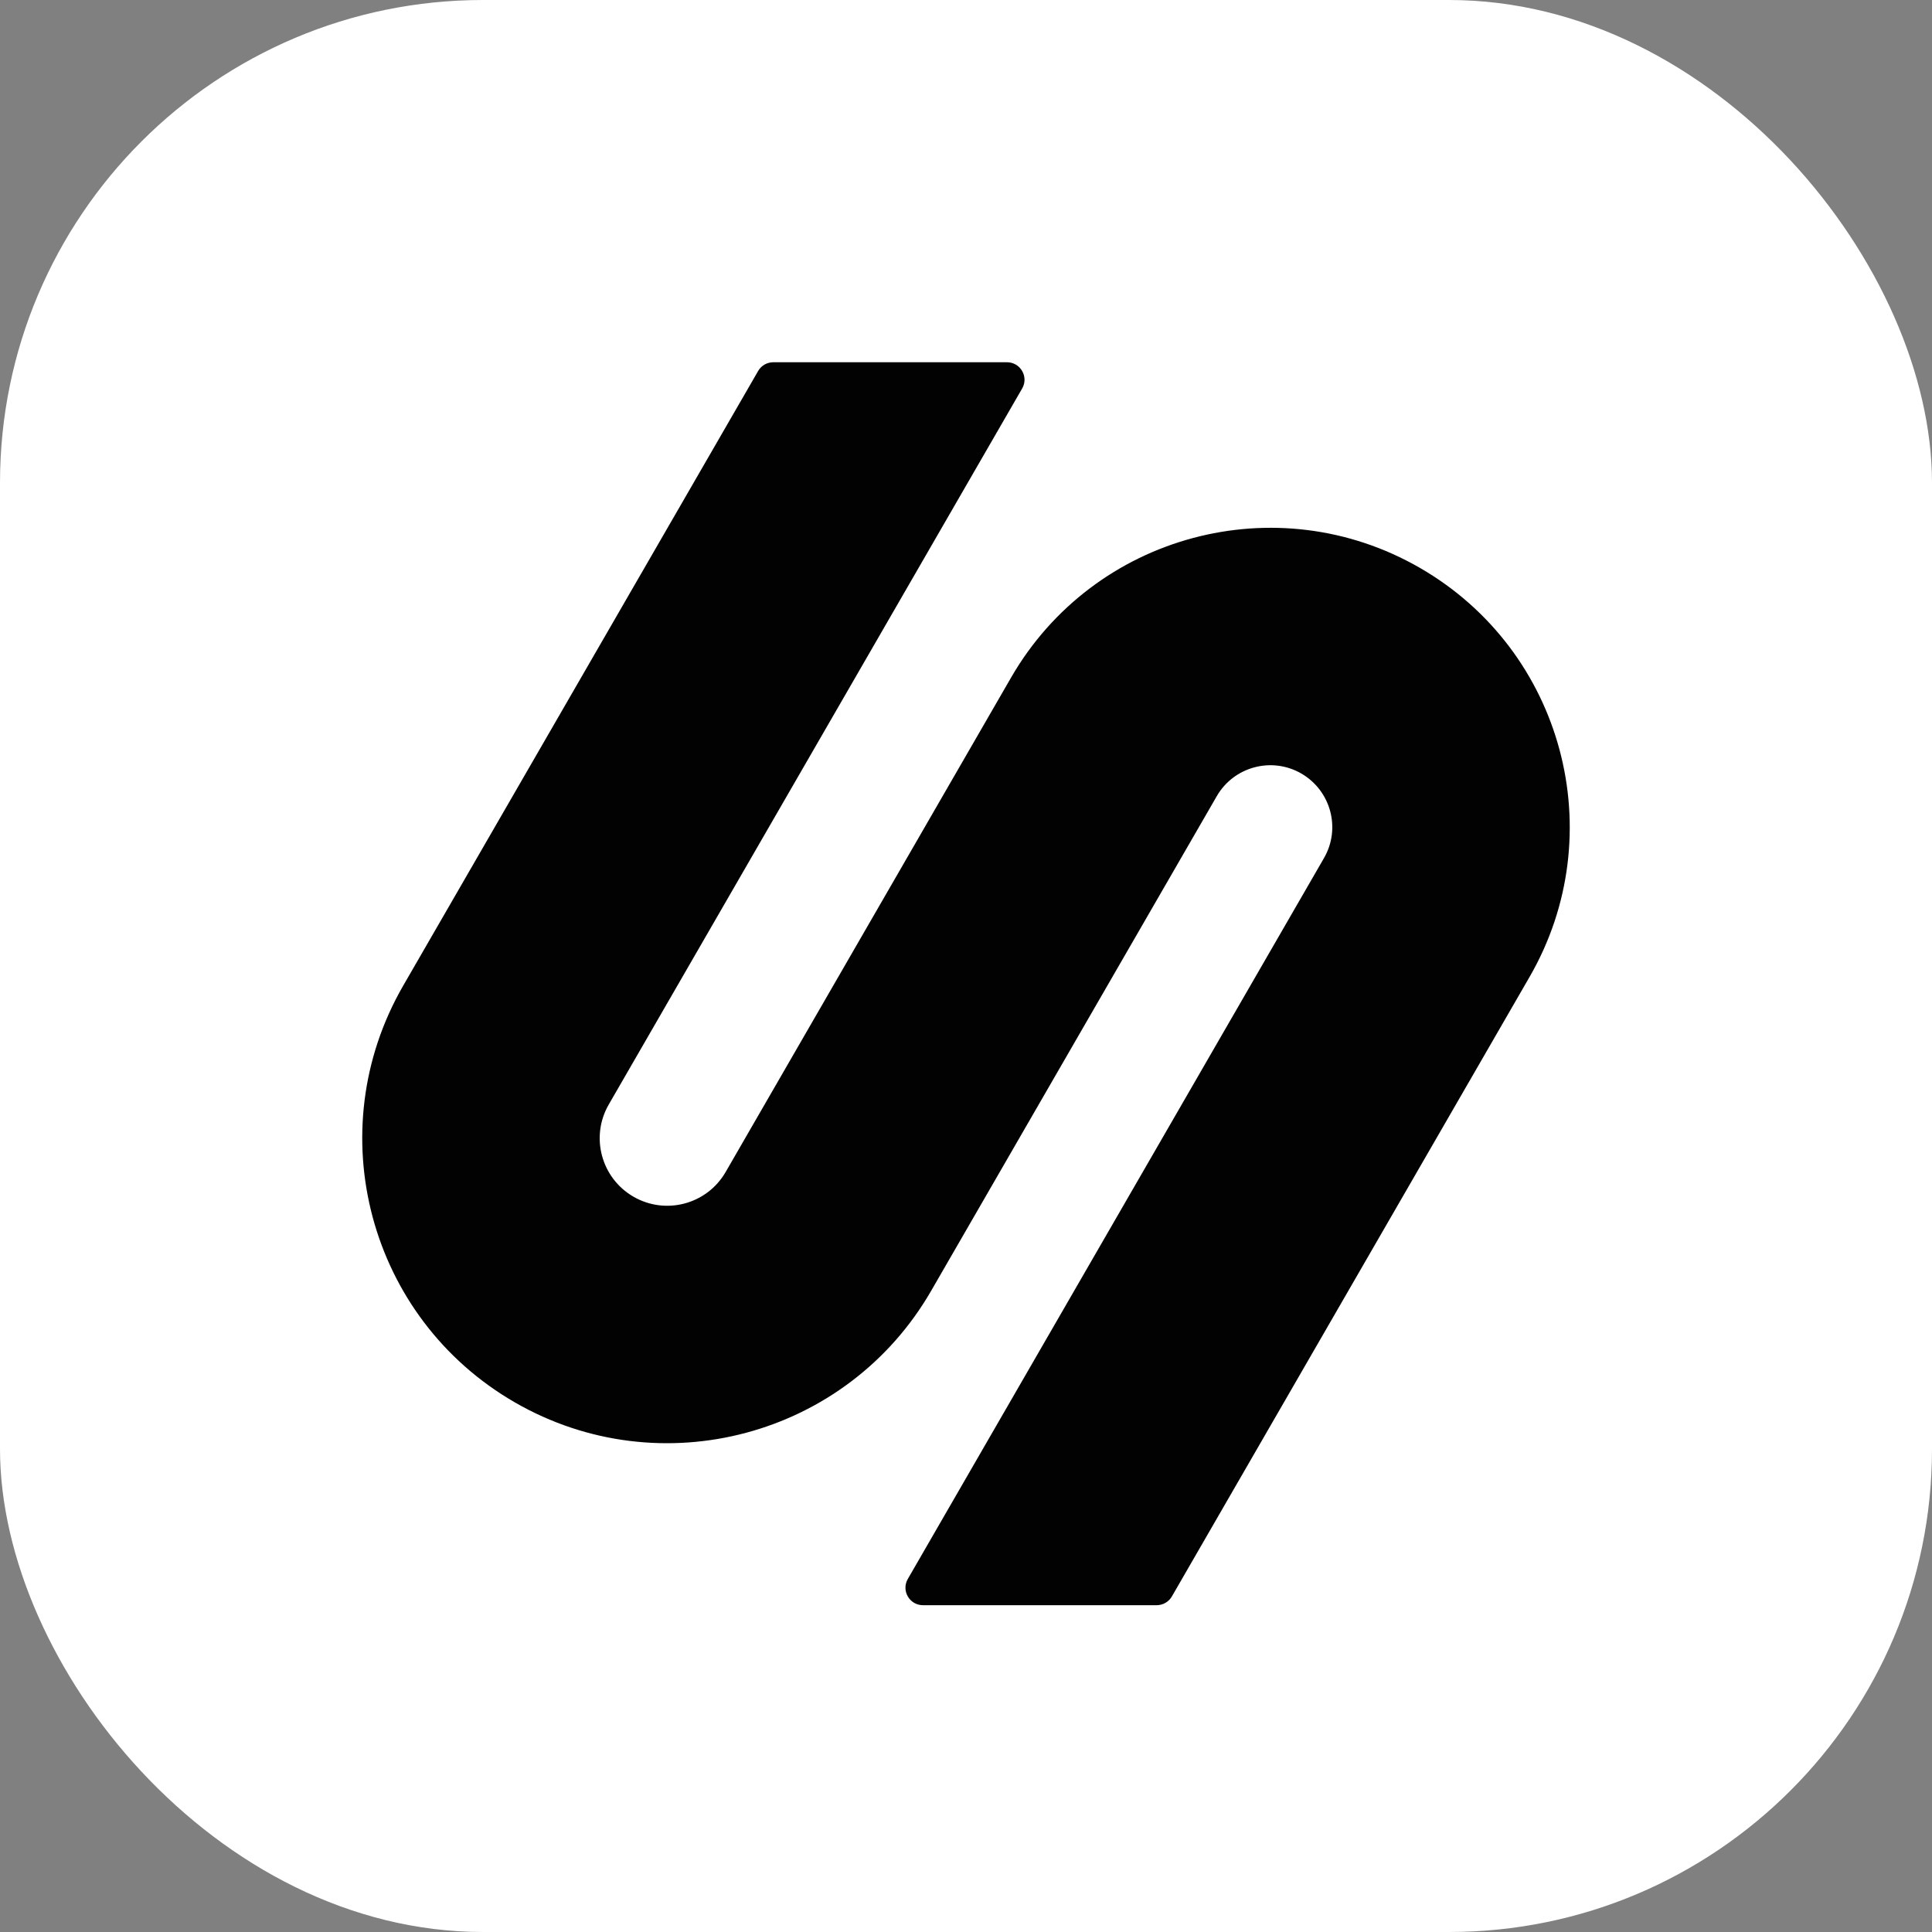 <svg width="32" height="32" viewBox="0 0 32 32" fill="none" xmlns="http://www.w3.org/2000/svg">
<rect x="0" y="0" width="32" height="32" fill="#808080" stroke="none"/>
<rect width="32" height="32" rx="8" fill="white"/>
<path d="M12.808 6C12.704 6 12.608 6.055 12.557 6.145L6.677 16.328C5.283 18.744 6.11 21.832 8.526 23.227C10.941 24.621 14.03 23.794 15.424 21.378L20.153 13.188C20.436 12.697 21.064 12.529 21.554 12.812C22.044 13.096 22.213 13.723 21.929 14.213L15.036 26.153C14.925 26.346 15.064 26.587 15.287 26.587H19.159C19.262 26.587 19.358 26.532 19.41 26.442L25.335 16.18C26.704 13.808 25.892 10.776 23.52 9.407C21.149 8.038 18.117 8.85 16.747 11.222L12.019 19.412C11.71 19.947 11.027 20.13 10.492 19.821C9.958 19.512 9.774 18.829 10.083 18.294L16.93 6.435C17.042 6.242 16.902 6 16.679 6H12.808Z" fill="#020202"/>
</svg>
